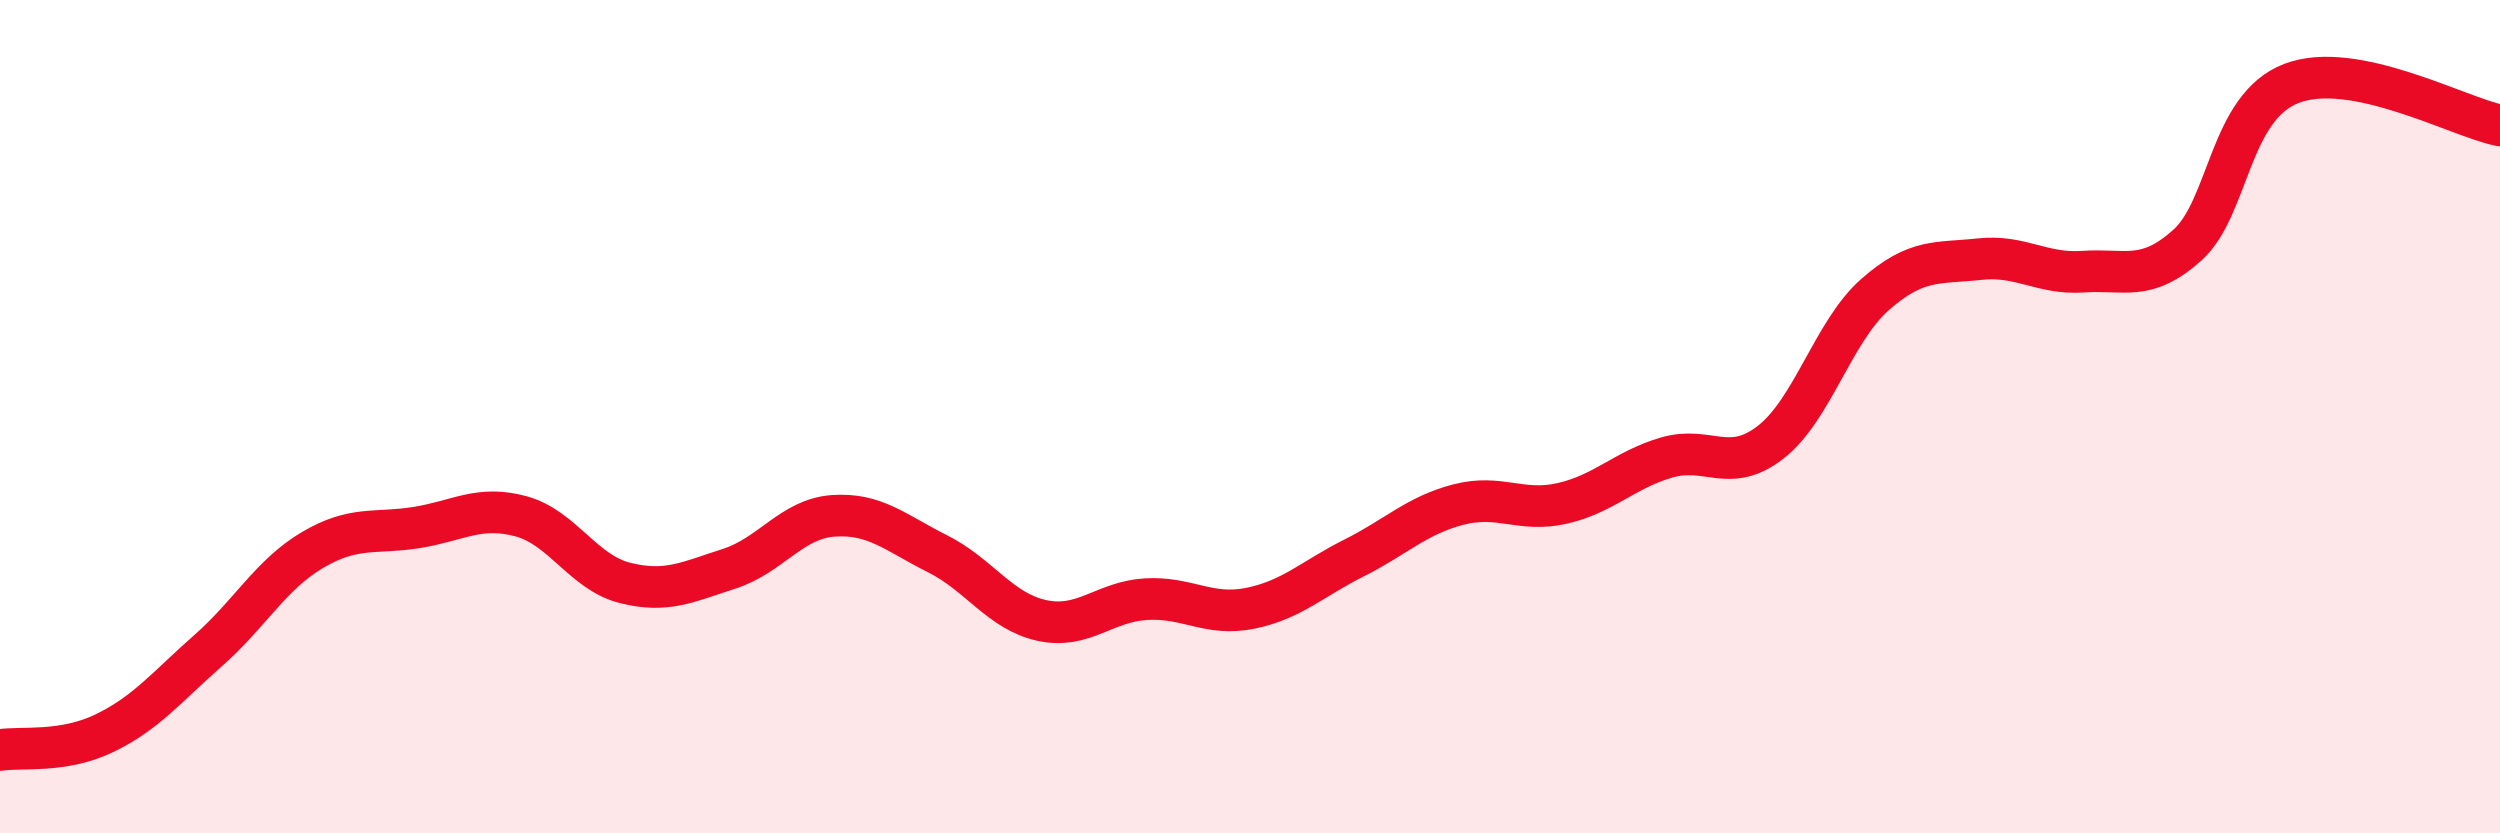 
    <svg width="60" height="20" viewBox="0 0 60 20" xmlns="http://www.w3.org/2000/svg">
      <path
        d="M 0,18 C 0.5,17.92 1.5,18.08 2.5,17.6 C 3.5,17.12 4,16.49 5,15.61 C 6,14.73 6.5,13.79 7.5,13.2 C 8.5,12.61 9,12.82 10,12.66 C 11,12.5 11.5,12.12 12.5,12.39 C 13.5,12.66 14,13.74 15,13.99 C 16,14.24 16.5,13.97 17.5,13.65 C 18.5,13.33 19,12.45 20,12.38 C 21,12.31 21.5,12.79 22.5,13.29 C 23.5,13.79 24,14.67 25,14.89 C 26,15.11 26.5,14.44 27.5,14.38 C 28.5,14.32 29,14.8 30,14.6 C 31,14.4 31.5,13.89 32.5,13.39 C 33.5,12.89 34,12.37 35,12.11 C 36,11.85 36.5,12.31 37.5,12.08 C 38.5,11.85 39,11.27 40,10.98 C 41,10.69 41.5,11.39 42.5,10.61 C 43.5,9.83 44,7.95 45,7.07 C 46,6.19 46.5,6.33 47.5,6.22 C 48.5,6.11 49,6.59 50,6.52 C 51,6.45 51.5,6.78 52.5,5.88 C 53.5,4.98 53.5,2.57 55,2 C 56.5,1.43 59,2.81 60,3.01L60 20L0 20Z"
        fill="#EB0A25"
        opacity="0.1"
        stroke-linecap="round"
        stroke-linejoin="round"
      />
      <path
        d="M 0,18 C 0.5,17.92 1.5,18.08 2.5,17.6 C 3.5,17.12 4,16.49 5,15.61 C 6,14.73 6.5,13.79 7.5,13.2 C 8.5,12.61 9,12.82 10,12.66 C 11,12.5 11.5,12.12 12.5,12.39 C 13.5,12.66 14,13.74 15,13.99 C 16,14.24 16.5,13.97 17.5,13.65 C 18.5,13.33 19,12.45 20,12.38 C 21,12.31 21.5,12.79 22.5,13.29 C 23.5,13.79 24,14.67 25,14.89 C 26,15.11 26.5,14.44 27.5,14.38 C 28.5,14.32 29,14.8 30,14.6 C 31,14.4 31.5,13.89 32.5,13.39 C 33.5,12.89 34,12.37 35,12.11 C 36,11.85 36.5,12.31 37.5,12.08 C 38.5,11.85 39,11.27 40,10.98 C 41,10.69 41.5,11.39 42.5,10.61 C 43.5,9.83 44,7.95 45,7.07 C 46,6.19 46.5,6.33 47.5,6.22 C 48.5,6.11 49,6.59 50,6.52 C 51,6.45 51.5,6.78 52.5,5.88 C 53.5,4.98 53.5,2.57 55,2 C 56.5,1.43 59,2.81 60,3.01"
        stroke="#EB0A25"
        stroke-width="1"
        fill="none"
        stroke-linecap="round"
        stroke-linejoin="round"
      />
    </svg>
  